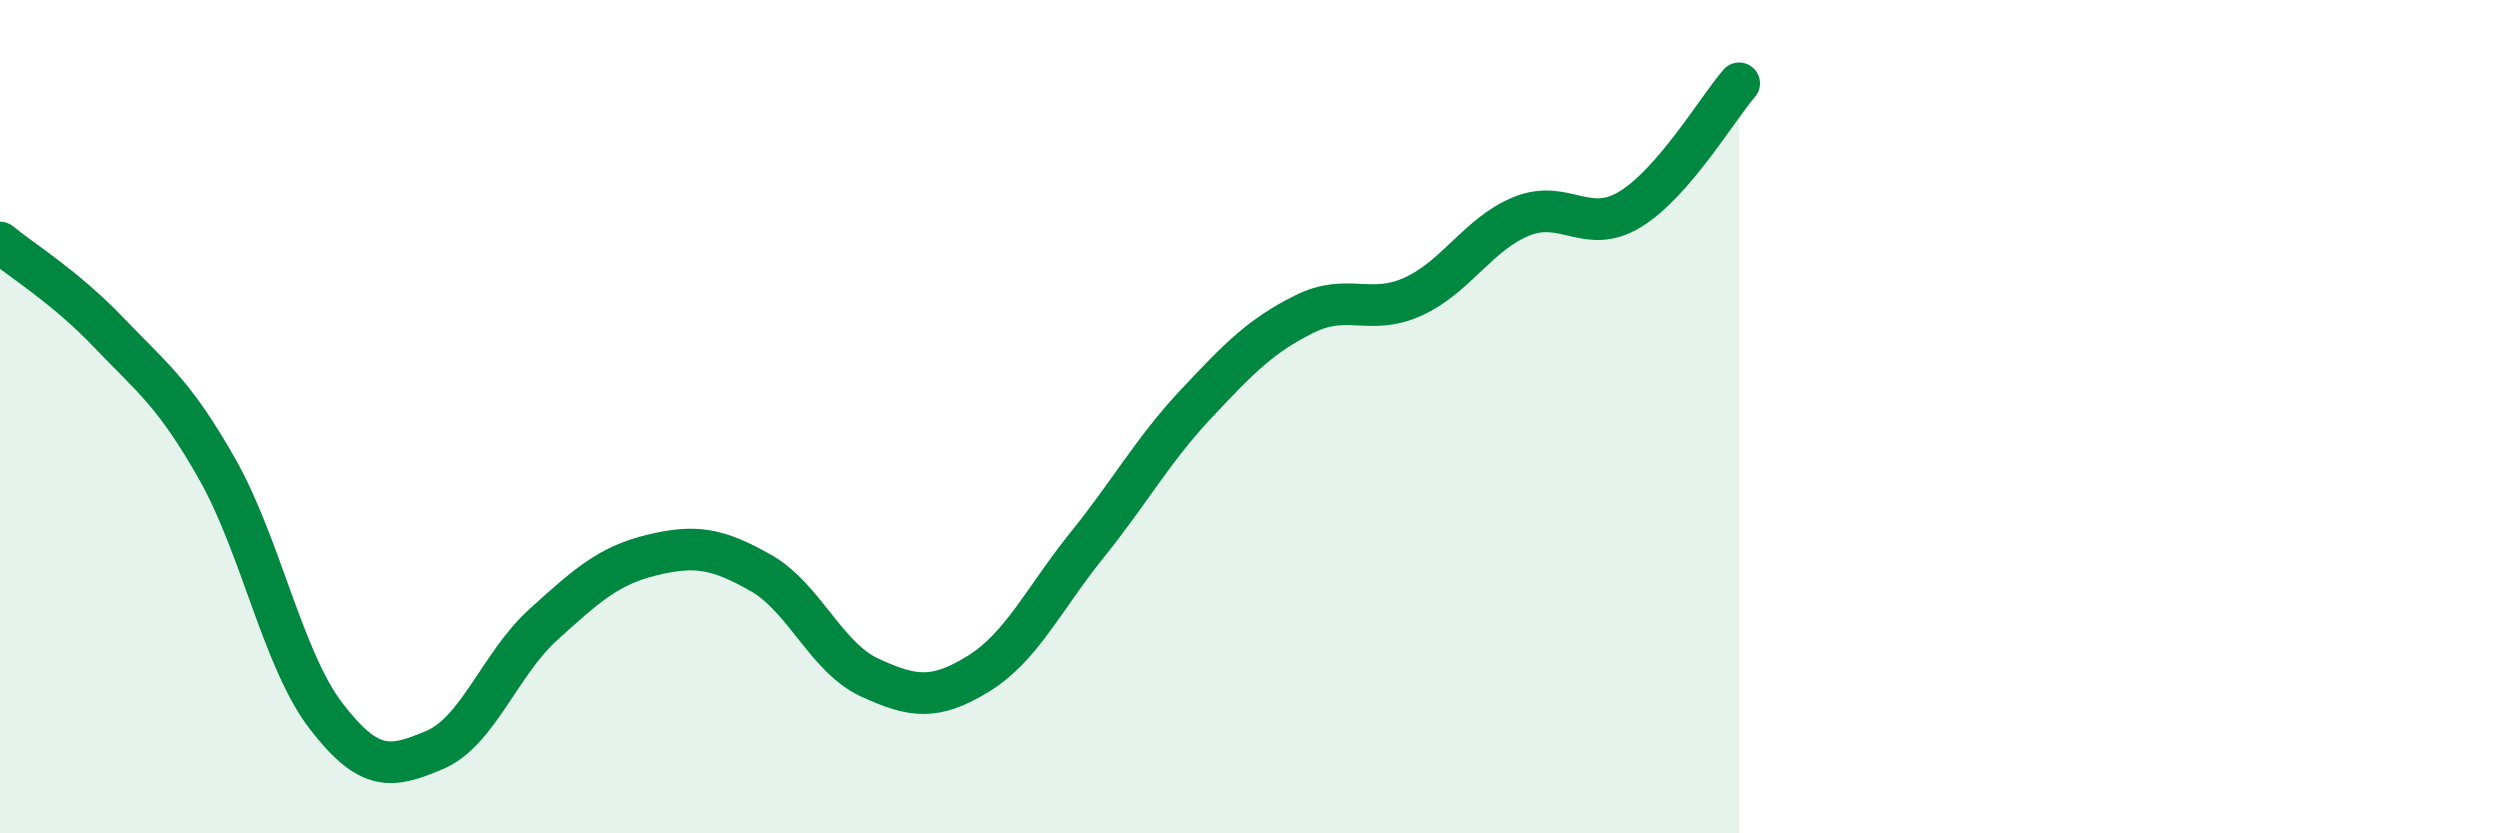
    <svg width="60" height="20" viewBox="0 0 60 20" xmlns="http://www.w3.org/2000/svg">
      <path
        d="M 0,5.82 C 0.52,6.25 1.57,6.89 2.61,7.98 C 3.65,9.07 4.18,9.43 5.22,11.27 C 6.26,13.11 6.79,15.84 7.83,17.19 C 8.87,18.54 9.39,18.44 10.43,18 C 11.47,17.56 12,15.93 13.04,14.99 C 14.08,14.05 14.61,13.57 15.65,13.32 C 16.69,13.07 17.22,13.16 18.26,13.75 C 19.3,14.34 19.83,15.78 20.87,16.26 C 21.91,16.74 22.44,16.81 23.48,16.17 C 24.52,15.53 25.05,14.37 26.09,13.08 C 27.13,11.79 27.66,10.81 28.7,9.7 C 29.74,8.59 30.26,8.06 31.3,7.54 C 32.34,7.02 32.87,7.59 33.91,7.12 C 34.95,6.65 35.48,5.61 36.52,5.19 C 37.56,4.77 38.09,5.66 39.13,5.02 C 40.17,4.38 41.22,2.6 41.74,2L41.74 20L0 20Z"
        fill="#008740"
        opacity="0.1"
        stroke-linecap="round"
        stroke-linejoin="round"
      />
      <path
        d="M 0,5.82 C 0.52,6.25 1.57,6.89 2.61,7.98 C 3.65,9.07 4.18,9.43 5.22,11.27 C 6.26,13.11 6.79,15.84 7.83,17.19 C 8.87,18.54 9.39,18.44 10.43,18 C 11.47,17.56 12,15.93 13.04,14.99 C 14.08,14.05 14.61,13.57 15.65,13.32 C 16.69,13.07 17.22,13.16 18.26,13.75 C 19.3,14.34 19.83,15.78 20.87,16.26 C 21.91,16.74 22.44,16.81 23.48,16.17 C 24.52,15.53 25.05,14.37 26.09,13.08 C 27.13,11.79 27.66,10.81 28.7,9.7 C 29.74,8.59 30.26,8.06 31.3,7.54 C 32.34,7.02 32.87,7.59 33.91,7.12 C 34.95,6.65 35.48,5.61 36.52,5.19 C 37.56,4.77 38.09,5.66 39.13,5.02 C 40.17,4.38 41.22,2.6 41.74,2"
        stroke="#008740"
        stroke-width="1"
        fill="none"
        stroke-linecap="round"
        stroke-linejoin="round"
      />
    </svg>
  